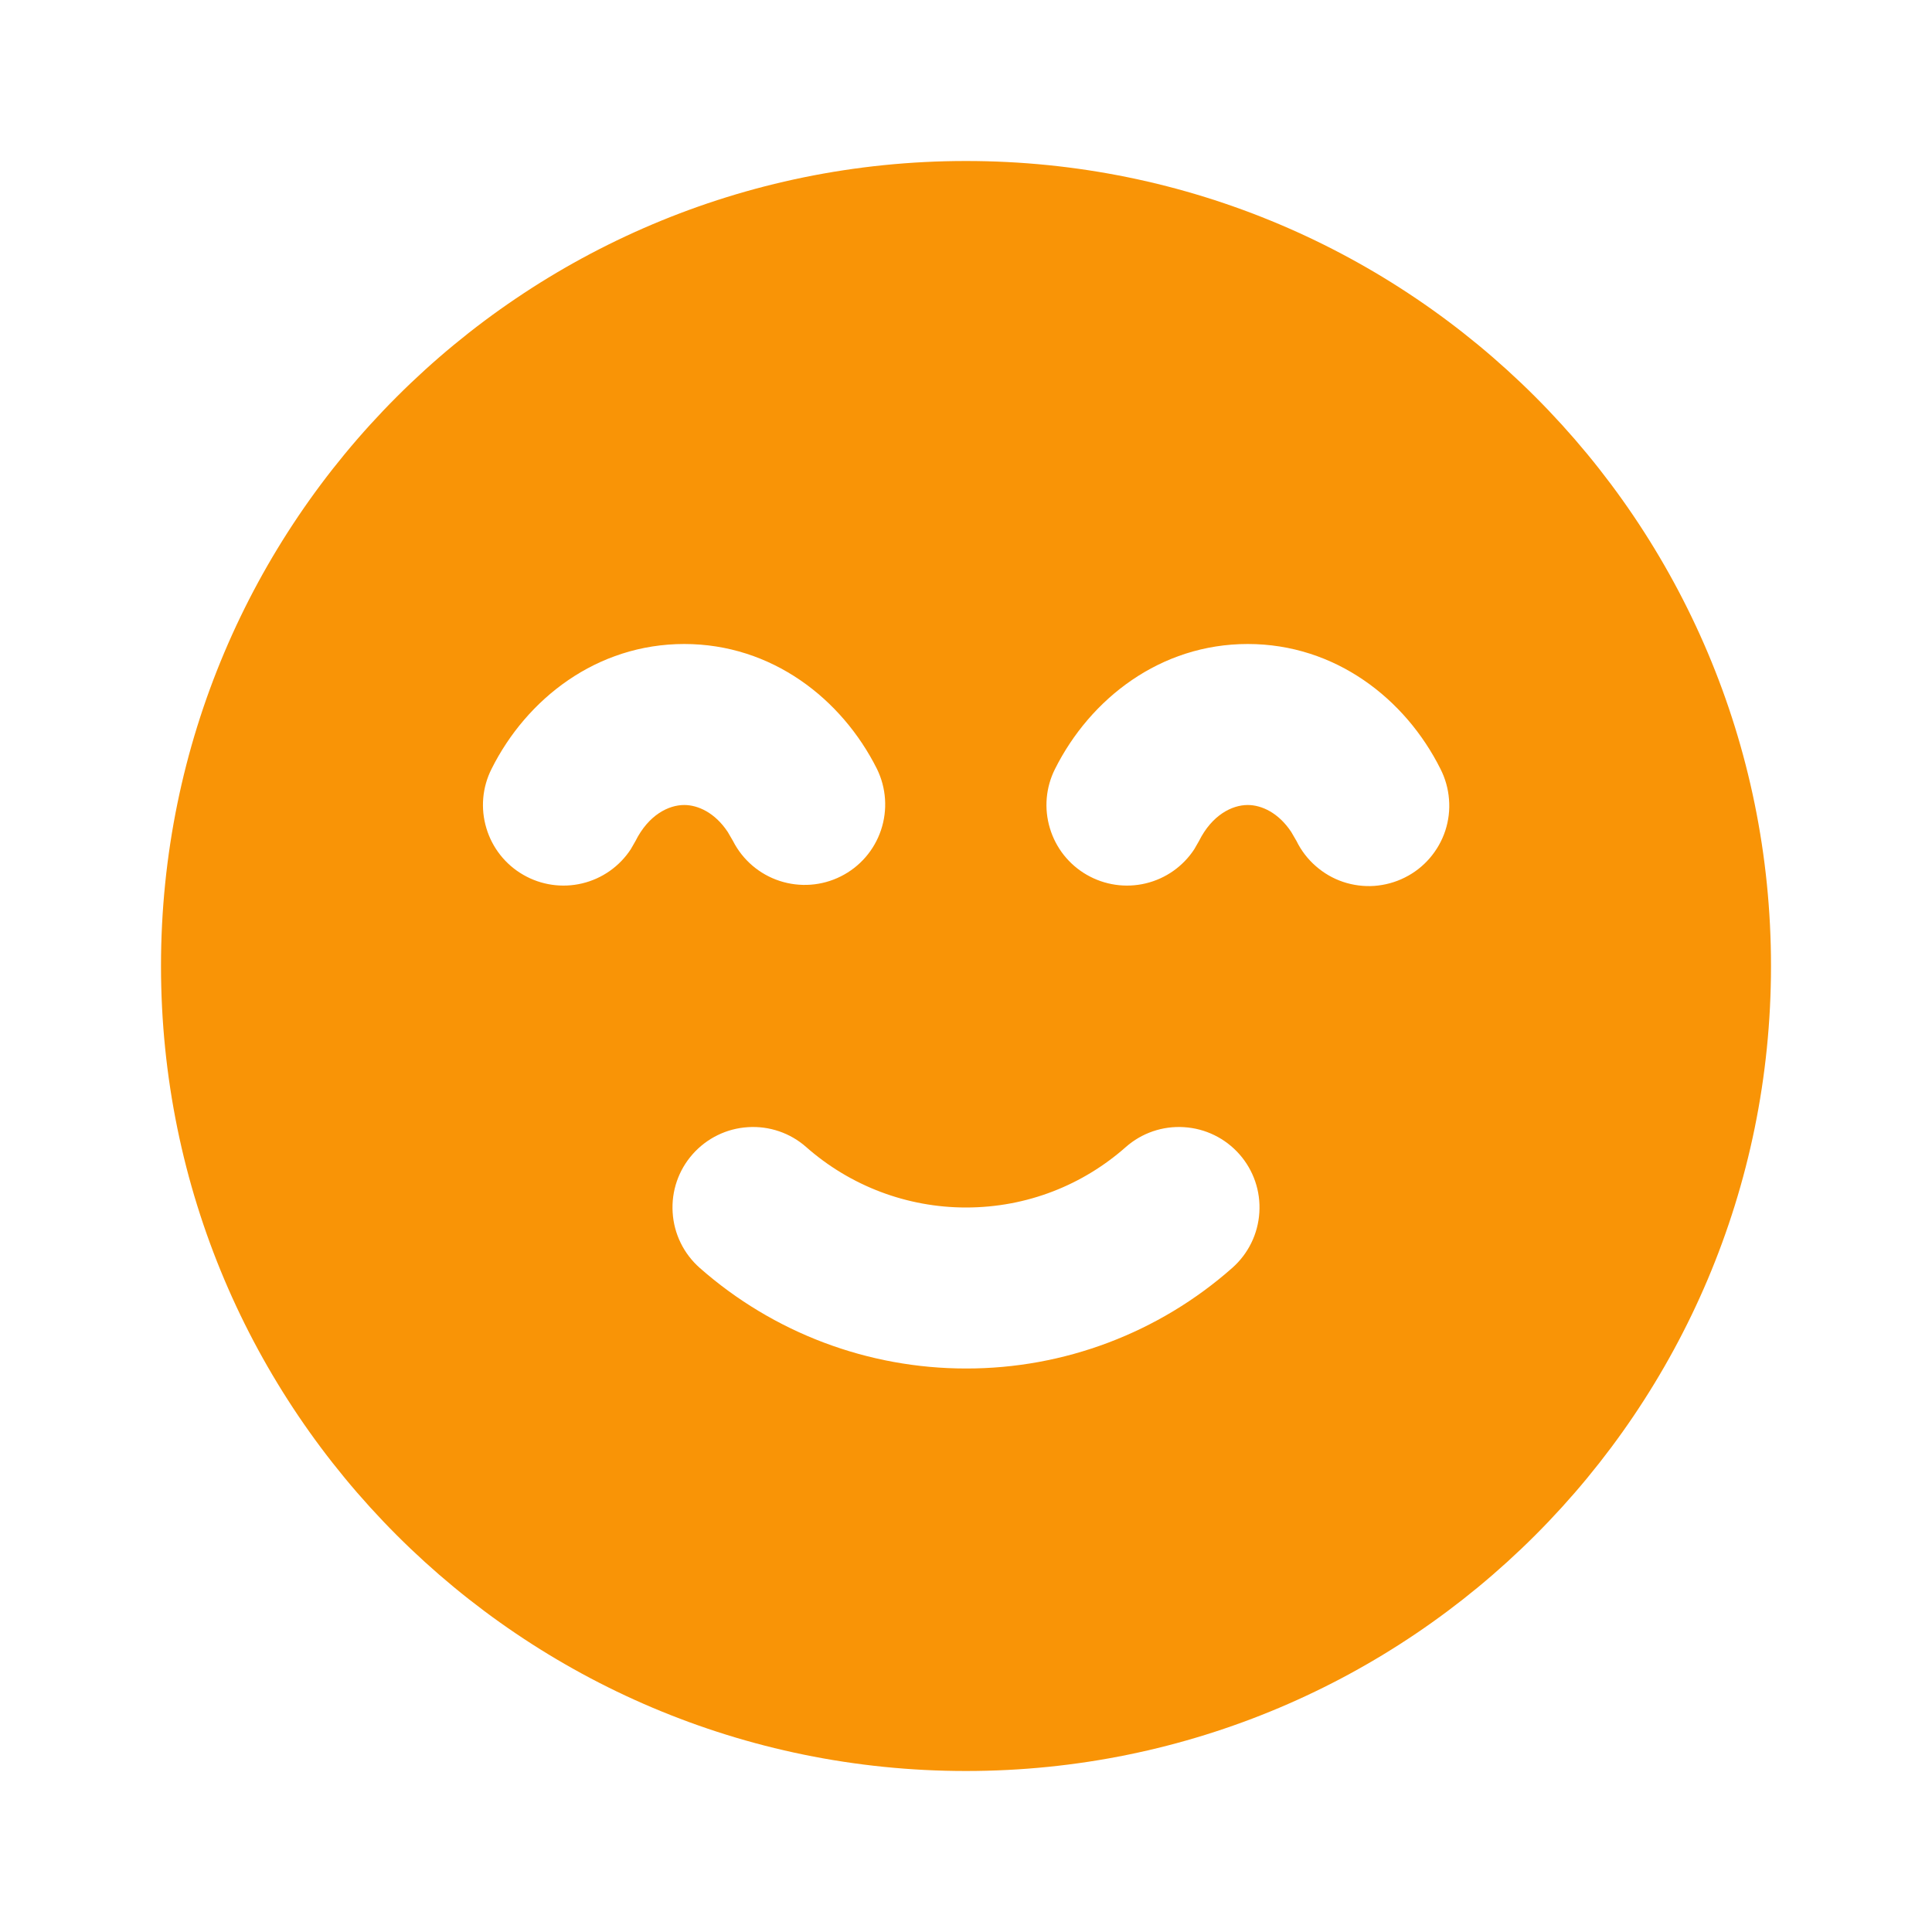 <?xml version="1.0" encoding="UTF-8"?>
<svg xmlns="http://www.w3.org/2000/svg" width="24" height="24" viewBox="0 0 24 24" fill="none">
  <path fill-rule="evenodd" clip-rule="evenodd" d="M12 2C17.523 2 22 6.477 22 12C22 17.523 17.523 22 12 22C6.477 22 2 17.523 2 12C2 6.477 6.477 2 12 2ZM13.984 14.25C13.454 14.718 12.761 15 12 15C11.269 15 10.564 14.733 10.016 14.25C9.817 14.074 9.557 13.985 9.292 14.002C9.027 14.018 8.78 14.139 8.604 14.338C8.428 14.537 8.339 14.797 8.356 15.062C8.372 15.327 8.493 15.574 8.692 15.75C9.606 16.556 10.782 17 12 17C13.219 17.002 14.395 16.557 15.308 15.75C15.507 15.574 15.628 15.327 15.644 15.062C15.661 14.797 15.572 14.537 15.396 14.338C15.22 14.139 14.973 14.018 14.708 14.002C14.443 13.985 14.183 14.074 13.984 14.25ZM8.5 8C7.413 8 6.542 8.68 6.106 9.552C5.991 9.78 5.968 10.043 6.042 10.288C6.115 10.533 6.279 10.74 6.5 10.867C6.721 10.995 6.983 11.033 7.231 10.974C7.48 10.915 7.696 10.763 7.836 10.549L7.894 10.448C8.056 10.124 8.304 10 8.5 10C8.67 10 8.882 10.095 9.041 10.336L9.106 10.448C9.226 10.683 9.434 10.861 9.685 10.943C9.936 11.025 10.209 11.005 10.444 10.887C10.681 10.769 10.86 10.562 10.944 10.312C11.028 10.062 11.01 9.789 10.894 9.552C10.457 8.68 9.587 8 8.5 8ZM15.5 8C14.413 8 13.543 8.68 13.106 9.552C12.991 9.78 12.968 10.043 13.042 10.288C13.115 10.533 13.279 10.74 13.5 10.867C13.722 10.995 13.983 11.033 14.231 10.974C14.48 10.915 14.696 10.763 14.836 10.549L14.894 10.448C15.056 10.124 15.304 10 15.5 10C15.67 10 15.882 10.095 16.041 10.336L16.106 10.448C16.164 10.566 16.245 10.672 16.345 10.759C16.444 10.846 16.559 10.913 16.684 10.955C16.809 10.997 16.942 11.014 17.073 11.005C17.205 10.995 17.334 10.96 17.451 10.901C17.57 10.842 17.675 10.76 17.761 10.66C17.847 10.56 17.913 10.444 17.954 10.319C17.995 10.193 18.011 10.061 18 9.929C17.99 9.798 17.954 9.67 17.894 9.552C17.458 8.68 16.587 8 15.5 8Z" fill="#F99406"></path>
</svg>
